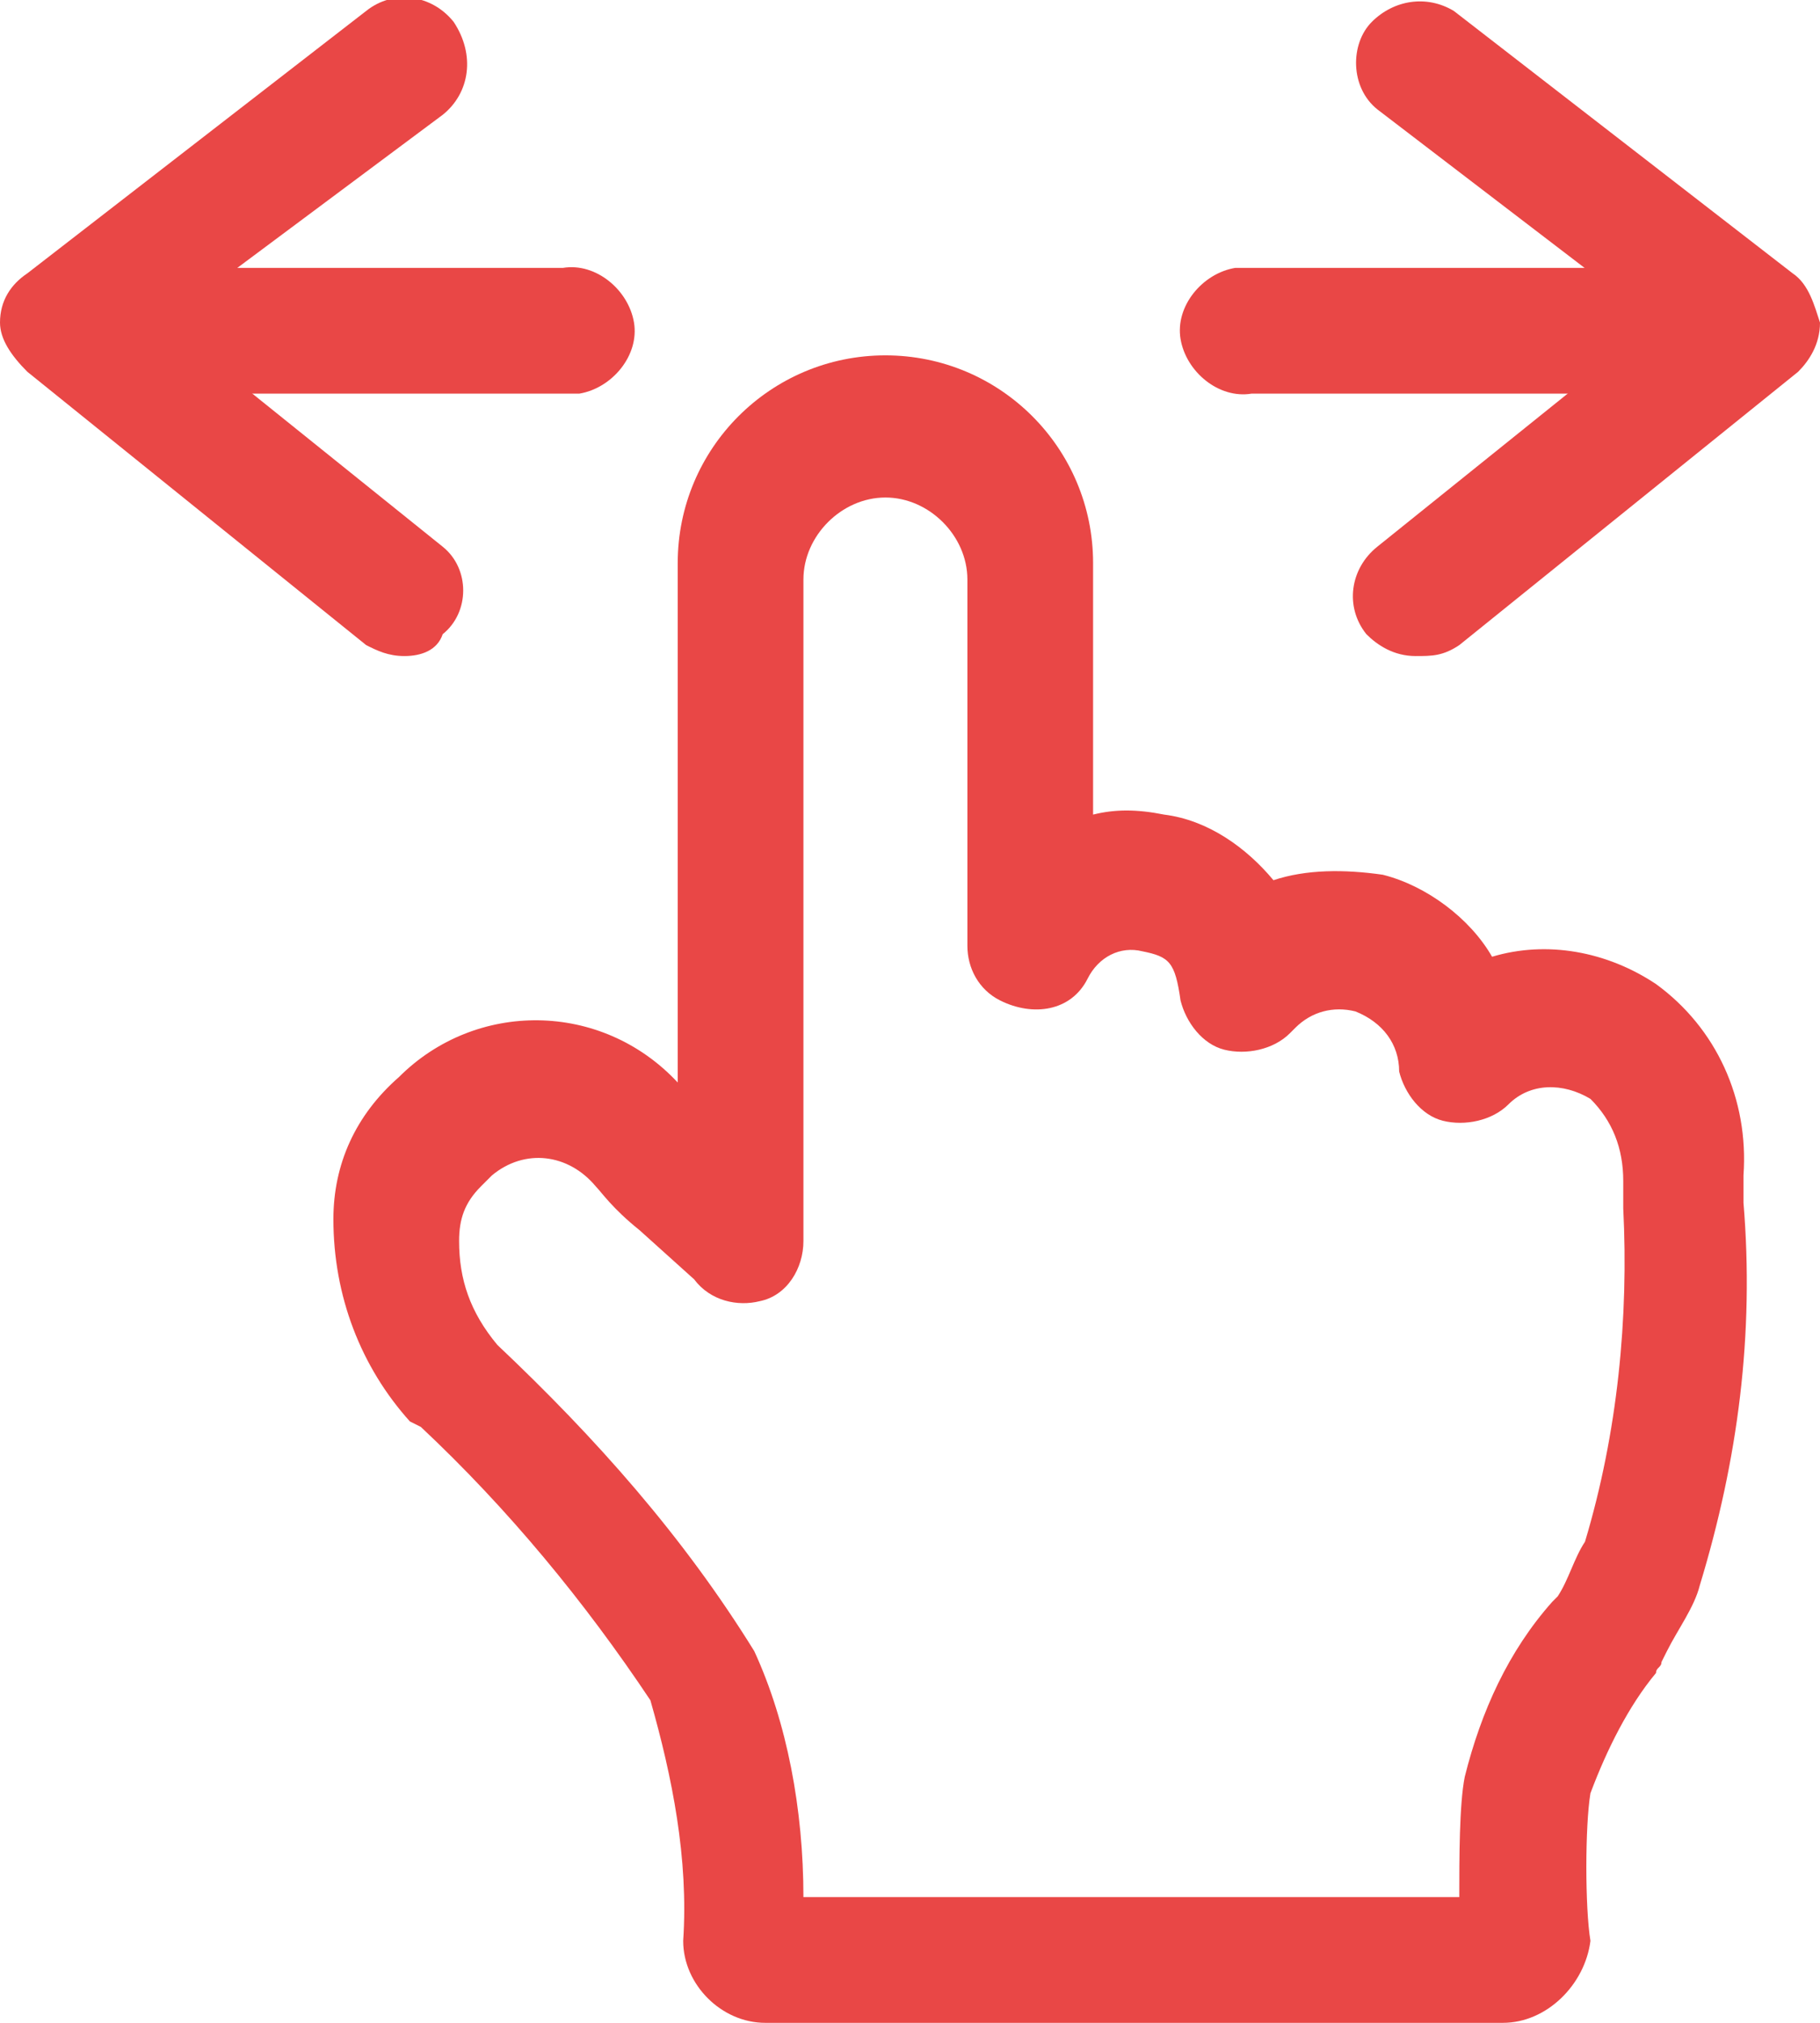 <?xml version="1.0" encoding="utf-8"?>
<!-- Generator: Adobe Illustrator 28.0.0, SVG Export Plug-In . SVG Version: 6.00 Build 0)  -->
<svg version="1.1" id="レイヤー_1" xmlns="http://www.w3.org/2000/svg" xmlns:xlink="http://www.w3.org/1999/xlink" x="0px"
	 y="0px" viewBox="0 0 33.3 37" style="enable-background:new 0 0 33.3 37;" xml:space="preserve">
<style type="text/css">
	.st0{fill:#E94746;}
</style>
<path class="st0" d="M10.4,7.2H1.9c-0.6,0.1-1.2-0.4-1.3-1S1,5,1.6,4.9c0.1,0,0.1,0,0.2,0h8.5c0.6-0.1,1.2,0.4,1.3,1s-0.4,1.2-1,1.3
	C10.5,7.2,10.5,7.2,10.4,7.2z"/>
<path class="st0" d="M7.4,12c-0.3,0-0.5-0.1-0.7-0.2l-6.2-5C0.2,6.5,0,6.2,0,5.9C0,5.5,0.2,5.2,0.5,5l6.2-4.8
	c0.5-0.4,1.2-0.3,1.6,0.2C8.7,1,8.6,1.7,8.1,2.1l0,0L3,5.9L8.1,10c0.5,0.4,0.5,1.2,0,1.6C8,11.9,7.7,12,7.4,12z"/>
<path class="st0" d="M31.5,7.2h-8.6c-0.6,0.1-1.2-0.4-1.3-1c-0.1-0.6,0.4-1.2,1-1.3c0.1,0,0.1,0,0.2,0h8.6c0.6,0.1,1.1,0.6,1,1.3
	C32.4,6.7,32,7.1,31.5,7.2z"/>
<path class="st0" d="M25.9,12c-0.4,0-0.7-0.2-0.9-0.4c-0.4-0.5-0.3-1.2,0.2-1.6l5.1-4.1L25.2,2c-0.5-0.4-0.5-1.2-0.1-1.6
	s1-0.5,1.5-0.2L32.8,5c0.3,0.2,0.4,0.6,0.5,0.9c0,0.4-0.2,0.7-0.4,0.9l-6.2,5C26.4,12,26.2,12,25.9,12z"/>
<g id="レイヤー_2_00000172411123321624897380000015404436812585685667_">
	<g id="レイヤー_1-2_00000174584929709819472540000005146201700604846720_">
		<path class="st0" d="M27.5,37H14c-0.8,0-1.5-0.7-1.5-1.5c0.1-1.5-0.2-3-0.6-4.4c-1.2-1.8-2.6-3.5-4.2-5L7.5,26
			c-0.9-1-1.4-2.3-1.4-3.7c0-1,0.4-1.9,1.2-2.6c1.4-1.4,3.7-1.4,5.1,0.1l0,0v-9.5c0-2.1,1.7-3.8,3.8-3.8S20,8.2,20,10.3v4.6
			c0.4-0.1,0.8-0.1,1.3,0c0.8,0.1,1.5,0.6,2,1.2c0.6-0.2,1.3-0.2,2-0.1c0.8,0.2,1.6,0.8,2,1.5c1-0.3,2.1-0.1,3,0.5
			c1.1,0.8,1.7,2.1,1.6,3.5c0,0.1,0,0.3,0,0.5c0.2,2.4-0.1,4.7-0.8,7c-0.1,0.4-0.4,0.8-0.6,1.2l-0.1,0.2c0,0.1-0.1,0.1-0.1,0.2
			c-0.5,0.6-0.9,1.4-1.2,2.2c-0.1,0.6-0.1,2.1,0,2.7C29,36.3,28.3,37,27.5,37z M14.7,34.7h12c0-0.7,0-1.7,0.1-2.2
			c0.3-1.2,0.8-2.3,1.6-3.2l0.1-0.1c0.2-0.3,0.3-0.7,0.5-1c0.6-2,0.8-4.1,0.7-6.1c0-0.2,0-0.4,0-0.5l0,0c0-0.6-0.2-1.1-0.6-1.5
			c-0.5-0.3-1.1-0.3-1.5,0.1c-0.3,0.3-0.8,0.4-1.2,0.3c-0.4-0.1-0.7-0.5-0.8-0.9c0-0.5-0.3-0.9-0.8-1.1c-0.4-0.1-0.8,0-1.1,0.3
			l-0.1,0.1c-0.3,0.3-0.8,0.4-1.2,0.3c-0.4-0.1-0.7-0.5-0.8-0.9c-0.1-0.7-0.2-0.8-0.7-0.9c-0.4-0.1-0.8,0.1-1,0.5
			c-0.3,0.6-1,0.7-1.6,0.4c-0.4-0.2-0.6-0.6-0.6-1v-6.7c0-0.8-0.7-1.5-1.5-1.5c-0.8,0-1.5,0.7-1.5,1.5l0,0v7.8v4.3
			c0,0.5-0.3,1-0.8,1.1c-0.4,0.1-0.9,0-1.2-0.4l-1-0.9c-0.5-0.4-0.7-0.7-0.8-0.8C10.4,21.1,9.6,21,9,21.5l-0.1,0.1l-0.1,0.1
			c-0.3,0.3-0.4,0.6-0.4,1c0,0.7,0.2,1.3,0.7,1.9l0,0c1.8,1.7,3.4,3.5,4.7,5.6C14.4,31.5,14.7,33.1,14.7,34.7z"/>
	</g>
</g>
</svg>
